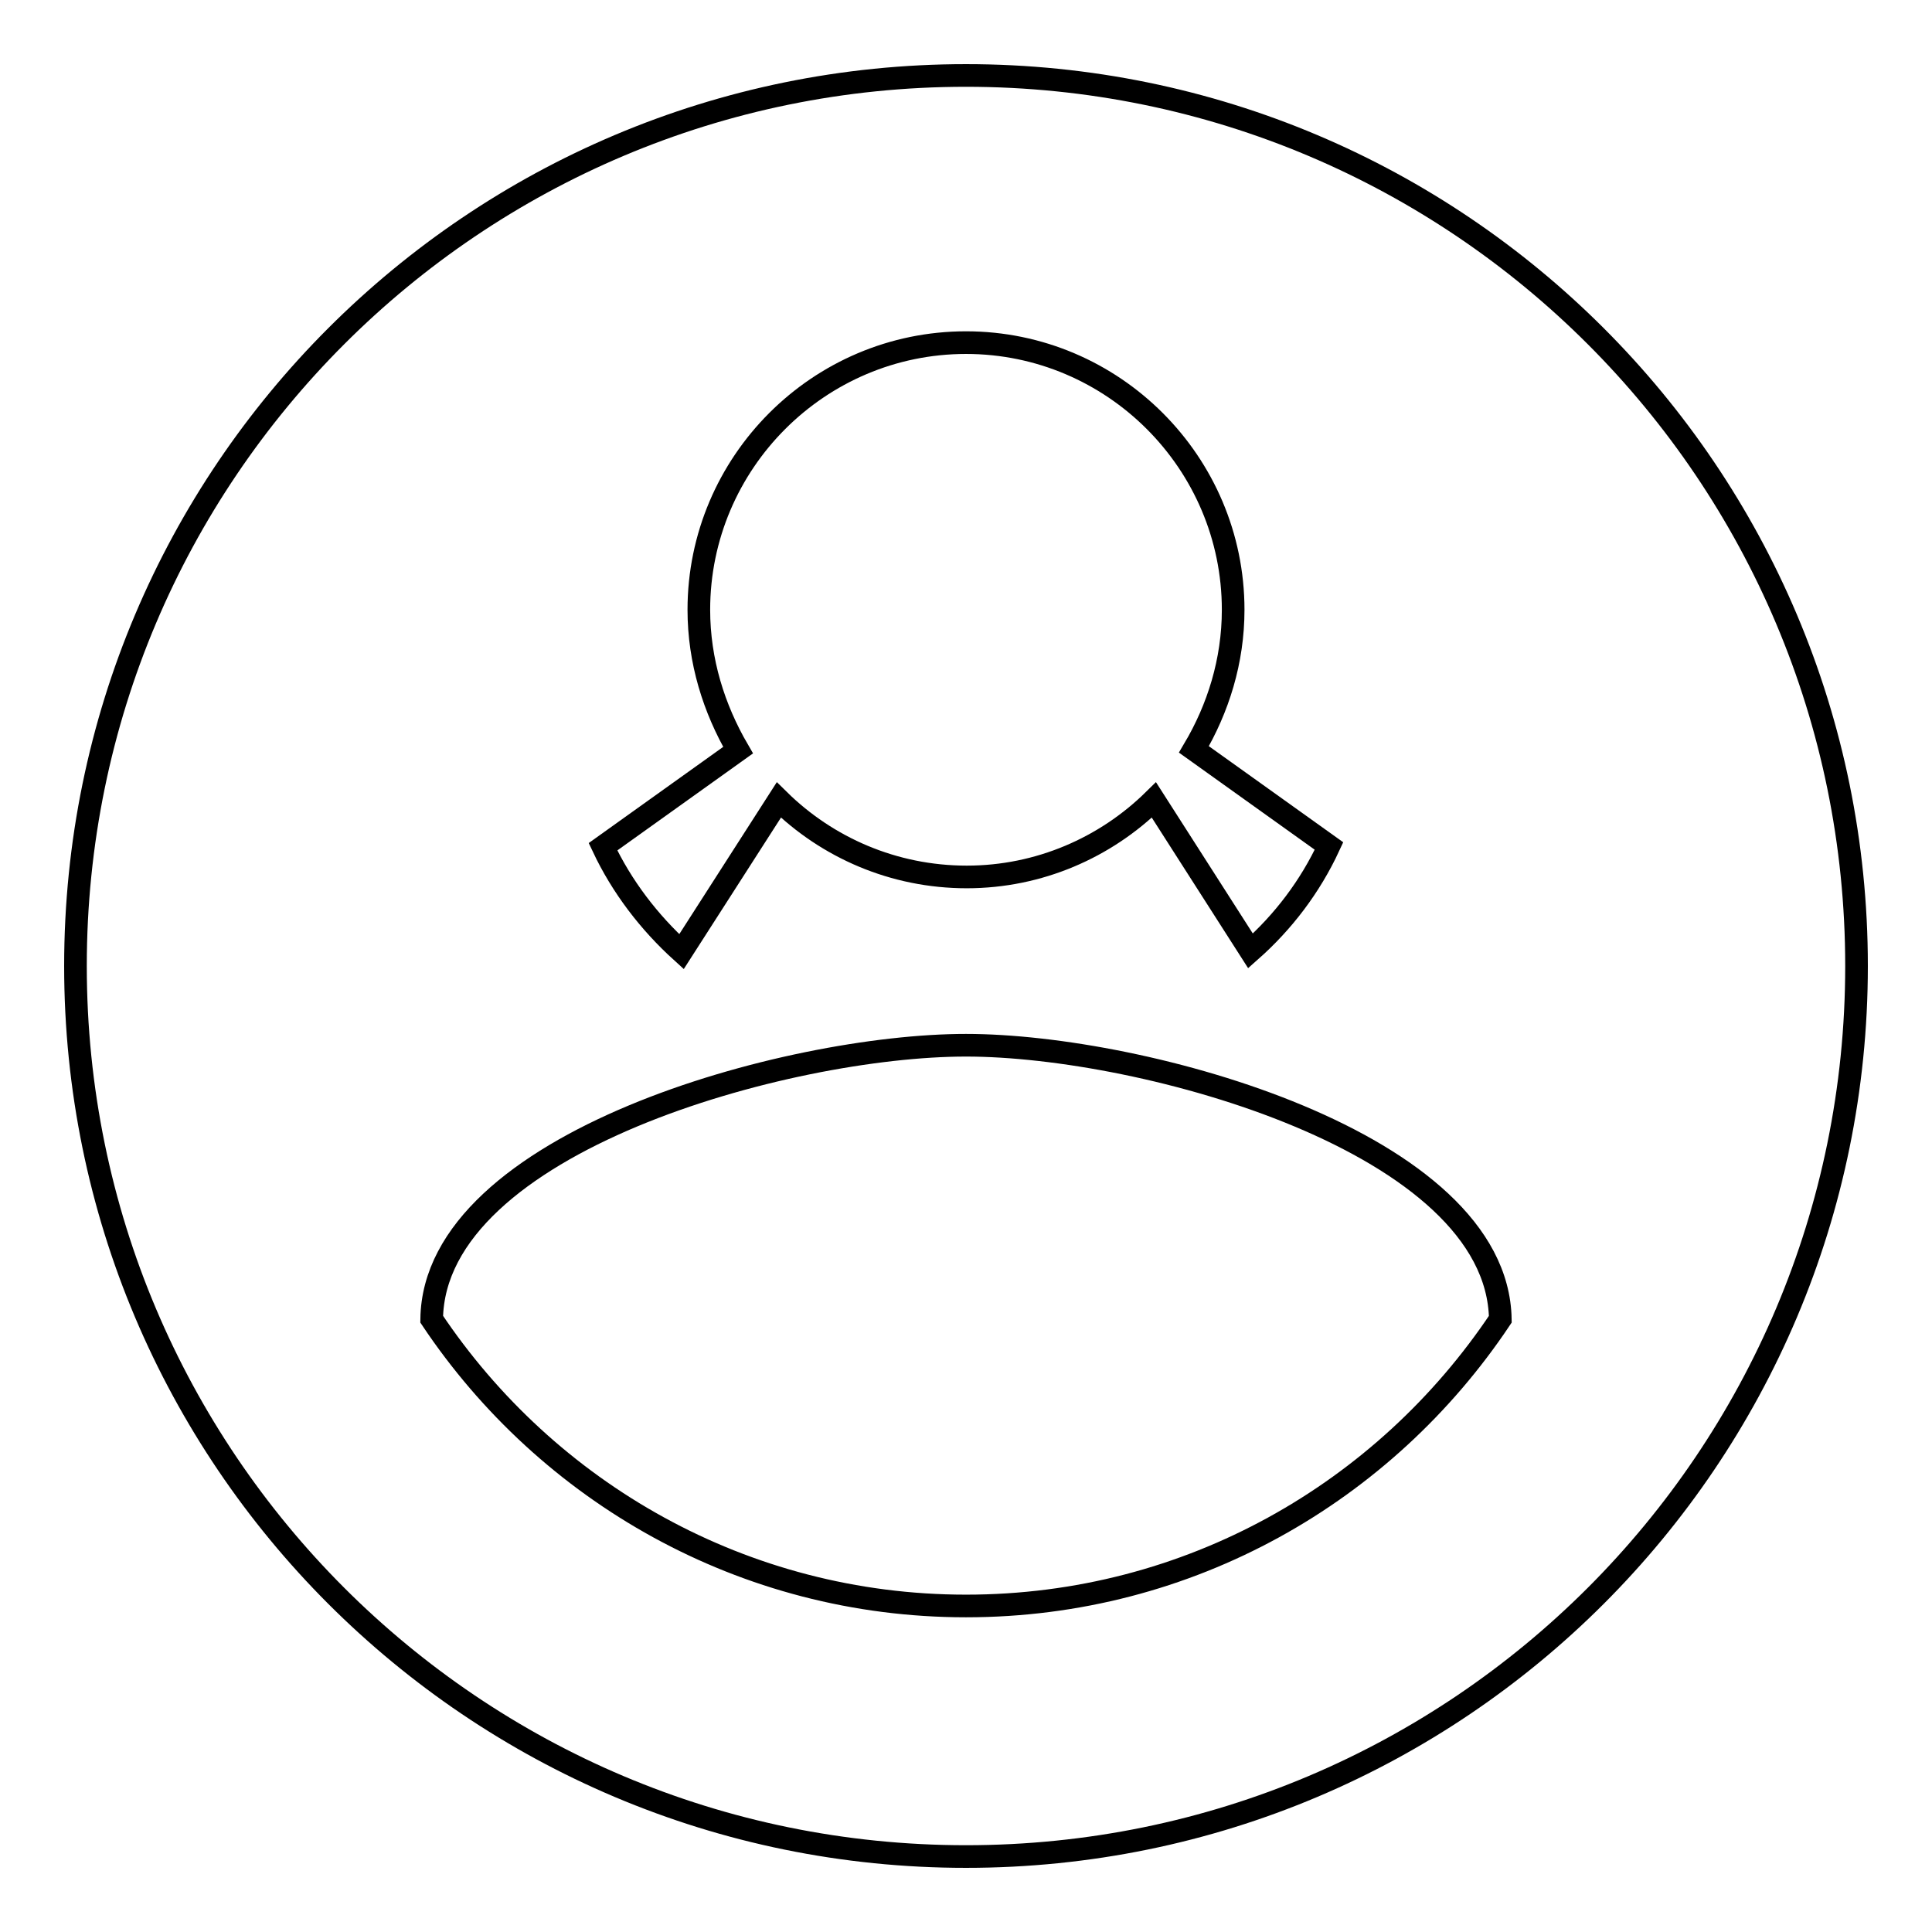 <?xml version="1.0" encoding="utf-8"?>
<!-- Svg Vector Icons : http://www.onlinewebfonts.com/icon -->
<!DOCTYPE svg PUBLIC "-//W3C//DTD SVG 1.1//EN" "http://www.w3.org/Graphics/SVG/1.1/DTD/svg11.dtd">
<svg version="1.1" xmlns="http://www.w3.org/2000/svg" xmlns:xlink="http://www.w3.org/1999/xlink" x="0px" y="0px" viewBox="0 0 256 256" enable-background="new 0 0 256 256" xml:space="preserve">
<g><g><path stroke-width="3" fill-opacity="0" stroke="#000000"  d="M246,128"/><path stroke-width="3" fill-opacity="0" stroke="#000000"  d="M128,10C62.8,10,10,62.8,10,128c0,65.2,52.8,118,118,118c65.2,0,118-52.8,118-118C246,62.8,193.2,10,128,10z M92.6,80.8c0-19.5,15.9-35.4,35.4-35.4c19.5,0,35.4,15.9,35.4,35.4c0,6.8-2,13.1-5.2,18.5l17.9,12.8c-2.5,5.4-6.1,10.1-10.4,13.9L152.9,106c-6.4,6.3-15.2,10.2-24.8,10.2c-9.7,0-18.5-3.9-24.9-10.2l-12.9,20.1c-4.3-3.9-7.9-8.6-10.4-13.9l17.9-12.8C94.6,93.9,92.6,87.6,92.6,80.8z M128,212.8c-29.5,0-55.5-15.1-70.8-38c0.3-23.4,47.2-36.3,70.8-36.3c23.6,0,70.4,12.9,70.8,36.3C183.5,197.7,157.6,212.8,128,212.8z"/></g></g>
</svg>